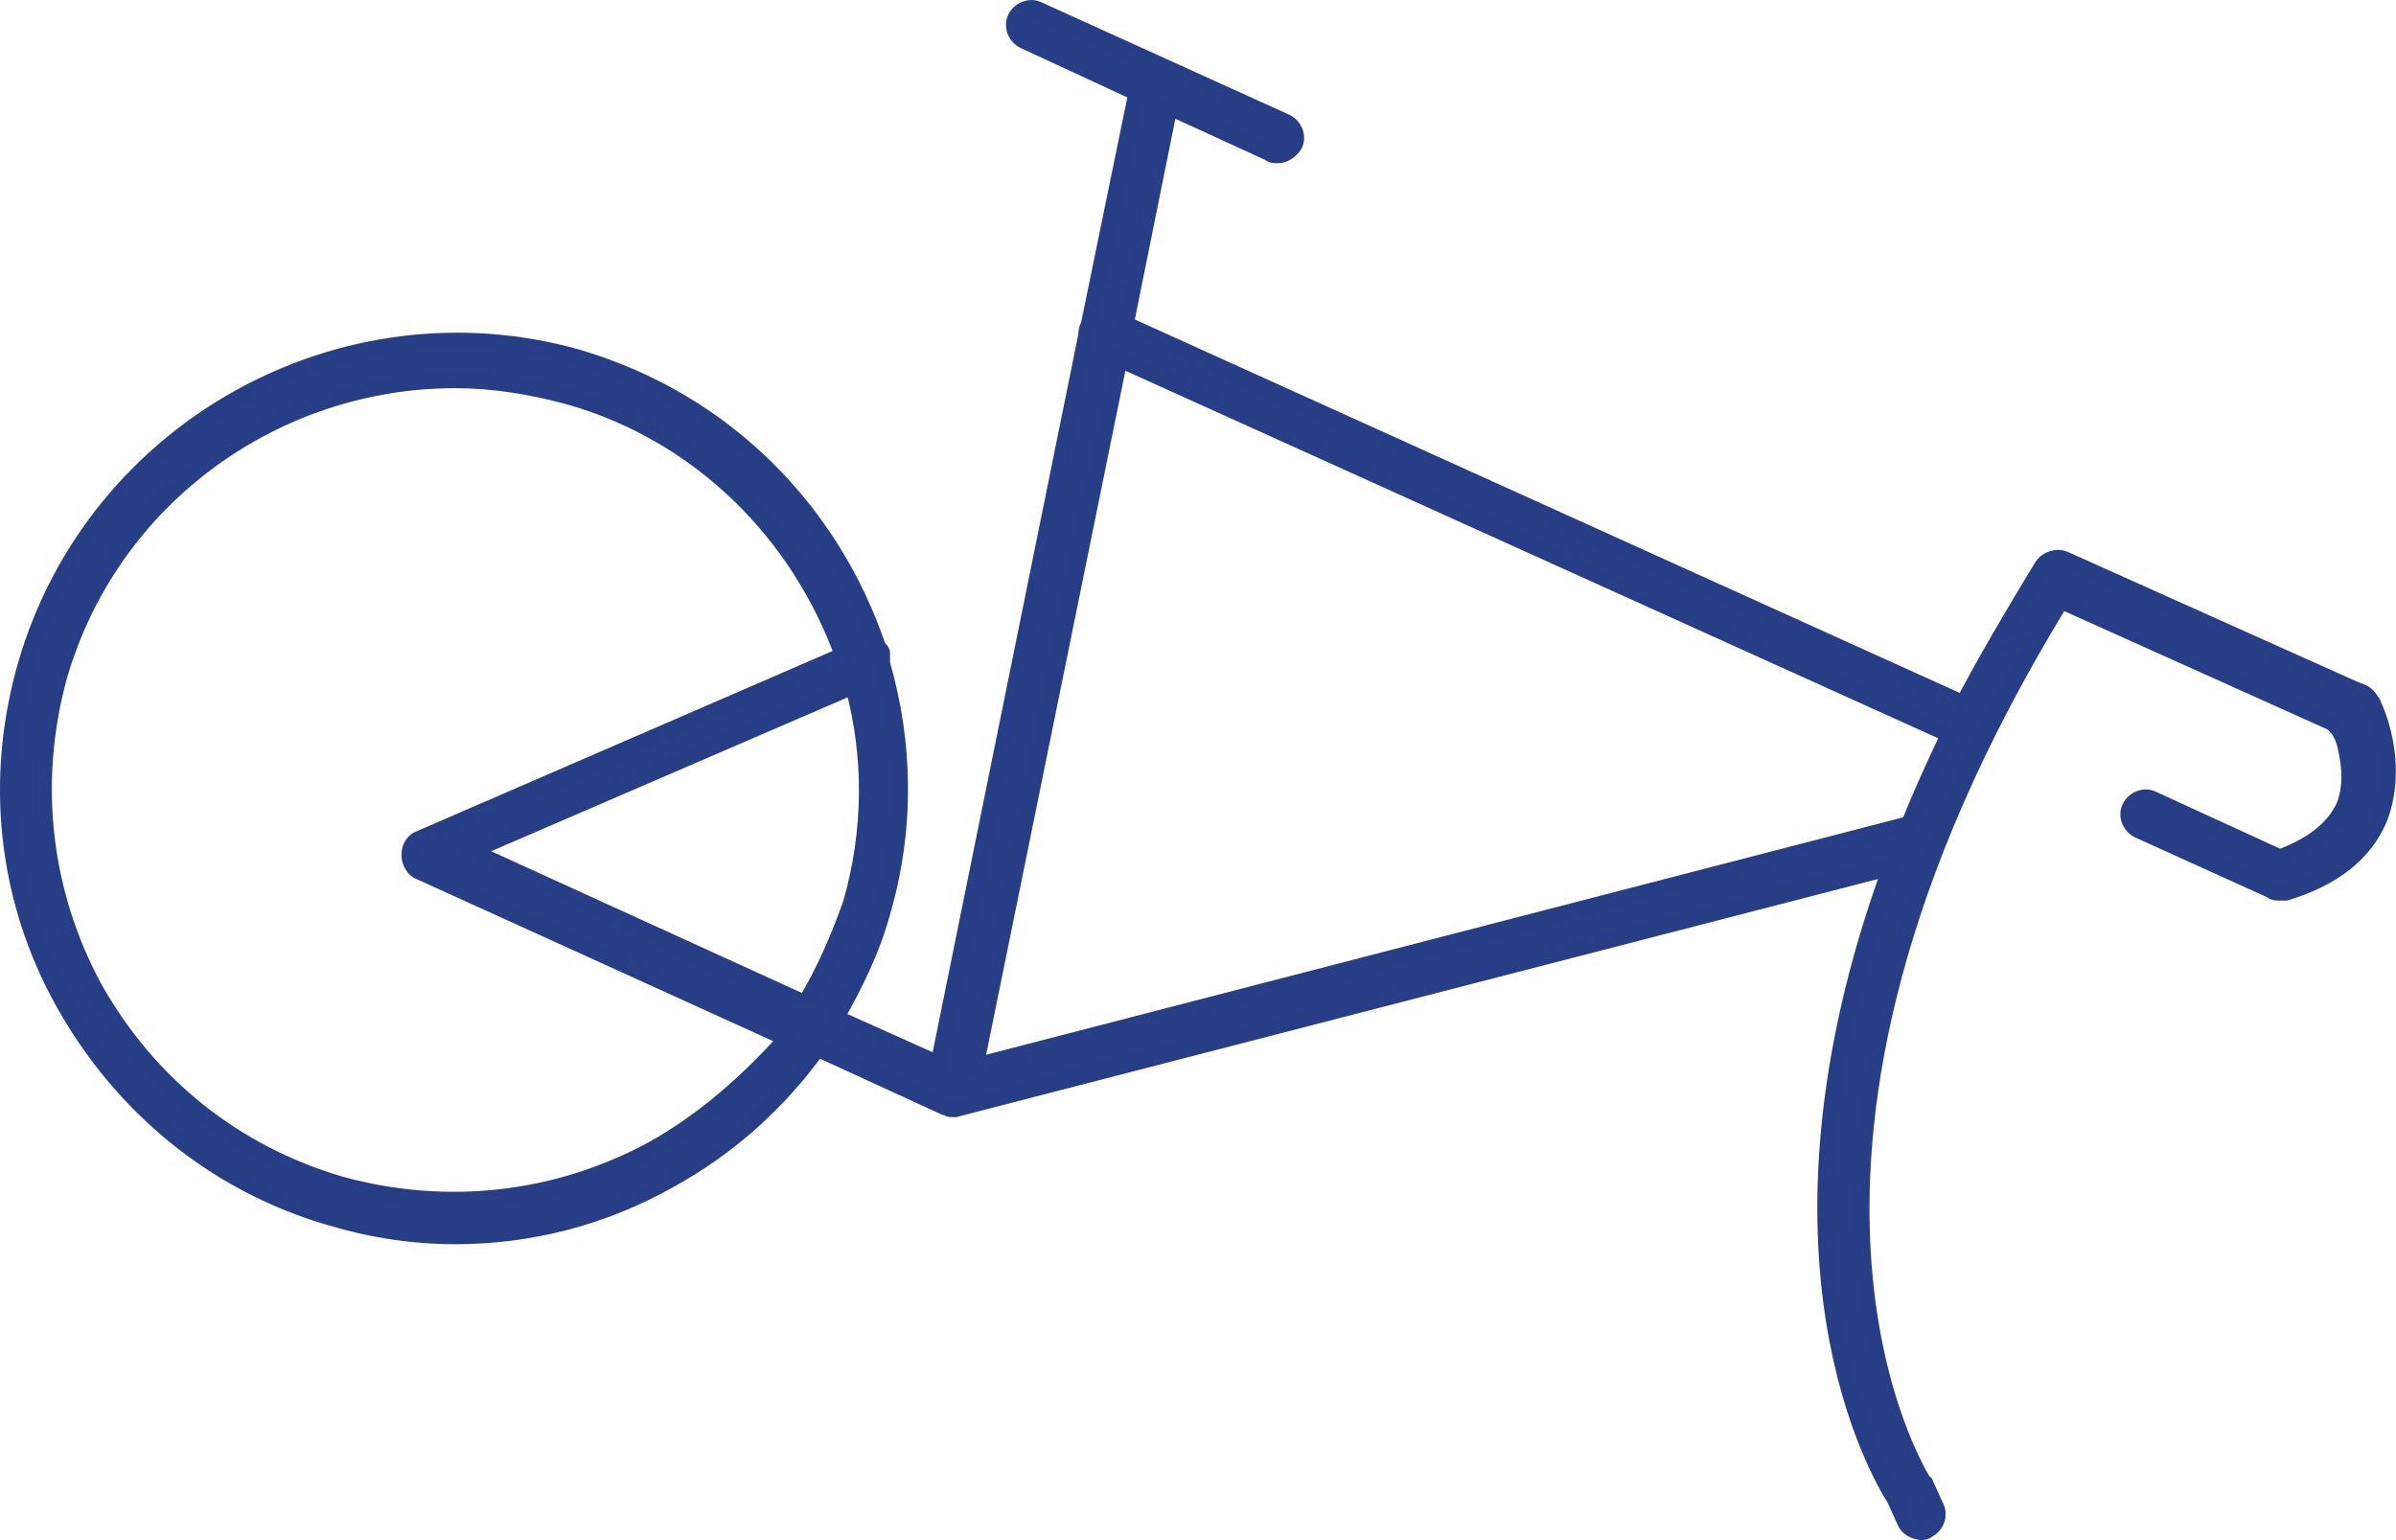 <?xml version="1.0" encoding="UTF-8" standalone="no"?>
<svg
   xmlns:dc="http://purl.org/dc/elements/1.1/"
   xmlns:cc="http://creativecommons.org/ns#"
   xmlns:rdf="http://www.w3.org/1999/02/22-rdf-syntax-ns#"
   xmlns:svg="http://www.w3.org/2000/svg"
   xmlns="http://www.w3.org/2000/svg"
   xmlns:sodipodi="http://sodipodi.sourceforge.net/DTD/sodipodi-0.dtd"
   xmlns:inkscape="http://www.inkscape.org/namespaces/inkscape"
   version="1.1"
   id="Layer_1"
   x="0px"
   y="0px"
   viewBox="0 0 115.025 73.937"
   xml:space="preserve"
   sodipodi:docname="TOURING Picto_Defecte Fiets.svg"
   width="115.025"
   height="73.937"
   inkscape:version="1.0.2 (e86c8708, 2021-01-15)"><defs
   id="defs1244" /><sodipodi:namedview
   pagecolor="#ffffff"
   bordercolor="#666666"
   borderopacity="1"
   objecttolerance="10"
   gridtolerance="10"
   guidetolerance="10"
   inkscape:pageopacity="0"
   inkscape:pageshadow="2"
   inkscape:window-width="1920"
   inkscape:window-height="1035"
   id="namedview1242"
   showgrid="false"
   inkscape:zoom="4.9416103"
   inkscape:cx="79.700126"
   inkscape:cy="21.458779"
   inkscape:window-x="1440"
   inkscape:window-y="23"
   inkscape:window-maximized="1"
   inkscape:current-layer="Layer_1" />
<style
   type="text/css"
   id="style1229">
	.st0{fill:#283E86;}
</style>
<g
   id="g1239"
   transform="translate(-1.65,-32.541)">
	
	
	
	<path
   class="st0"
   d="m 115.6,66.4 c 0,0 0,0 0,0 0,-0.1 -0.1,-0.2 -0.1,-0.2 0,0 0,0 0,0 -0.3,-0.5 -0.5,-0.4 -1.1,-0.7 l -13.6,-6.1 c -0.4,-0.2 -0.9,0 -1.1,0.3 -1.4,2.3 -2.7,4.5 -3.8,6.6 l -40.2,-18.2 2.1,-10.4 4.8,2.2 c 0.1,0.1 0.2,0.1 0.4,0.1 0.3,0 0.6,-0.2 0.8,-0.5 0.2,-0.4 0,-0.9 -0.4,-1.1 L 51.5,33 c -0.4,-0.2 -0.9,0 -1.1,0.4 -0.2,0.4 0,0.9 0.4,1.1 l 5.4,2.5 -2.3,11.2 c 0,0 0,0 0,0 -0.1,0.1 -0.1,0.3 -0.1,0.4 l -7.1,35 -4.9,-2.2 c 0.9,-1.6 1.7,-3.2 2.2,-5 1.2,-4.1 1.1,-8.2 0,-12 0,-0.2 0,-0.3 0,-0.5 0,-0.1 -0.1,-0.2 -0.2,-0.3 C 41.6,57.1 36.5,51.8 29.4,49.7 18.1,46.5 6.2,53.1 2.9,64.4 c -1.6,5.5 -1,11.3 1.8,16.3 2.8,5 7.3,8.7 12.8,10.3 2,0.6 4,0.9 6,0.9 3.6,0 7.1,-0.9 10.3,-2.7 2.9,-1.6 5.2,-3.7 7.1,-6.3 l 6.1,2.8 c 0,0 0,0 0,0 0.1,0 0.2,0.1 0.3,0.1 0,0 0,0 0,0 0,0 0,0 0,0 0,0 0,0 0,0 0.1,0 0.1,0 0.2,0 L 92.4,74.2 c -6.8,18.7 -0.5,29.2 0.2,30.3 l 0.5,1.1 c 0.1,0.3 0.5,0.5 0.8,0.5 0.1,0 0.2,0 0.3,-0.1 0.4,-0.2 0.6,-0.7 0.4,-1.1 l -0.5,-1.1 c 0,0 0,-0.1 -0.1,-0.1 -0.1,-0.2 -9.9,-15.4 6.6,-42.3 l 12.9,5.8 c 0.4,0.2 0.6,0.7 0.7,1 0.2,0.8 0.4,1.9 0,3 -0.5,1.1 -1.5,1.9 -3.1,2.5 L 105,70.9 c -0.4,-0.2 -0.9,0 -1.1,0.4 -0.2,0.4 0,0.9 0.4,1.1 l 6.4,2.9 c 0.1,0.1 0.2,0.1 0.4,0.1 0.1,0 0.2,0 0.3,0 2.3,-0.7 3.8,-1.9 4.5,-3.6 0.9,-2.4 0,-4.8 -0.3,-5.4 z M 33,87.7 C 28.4,90.2 23.1,90.8 18,89.4 12.9,87.9 8.8,84.6 6.2,80 3.7,75.4 3.1,70.1 4.5,65 7,56.4 14.9,50.8 23.5,50.8 c 1.8,0 3.7,0.3 5.5,0.8 6.3,1.8 11,6.6 13.1,12.4 l -20.3,8.8 c -0.3,0.1 -0.5,0.4 -0.5,0.8 0,0.3 0.2,0.7 0.5,0.8 l 17.6,8 c -1.8,2 -3.9,3.9 -6.4,5.3 z m 7.3,-7 -16,-7.3 18.3,-7.9 c 0.9,3.3 0.9,6.9 -0.1,10.4 -0.6,1.7 -1.3,3.3 -2.2,4.8 z m 53,-8.6 v 0 l -44.8,11.6 6.9,-33.9 39.8,18 c -0.7,1.5 -1.4,3 -1.9,4.3 z"
   id="path1237"
   style="fill:#283e86;fill-opacity:1;stroke:#273d85;stroke-width:0.756;stroke-miterlimit:4;stroke-dasharray:none;stroke-opacity:1" />
</g>
</svg>
